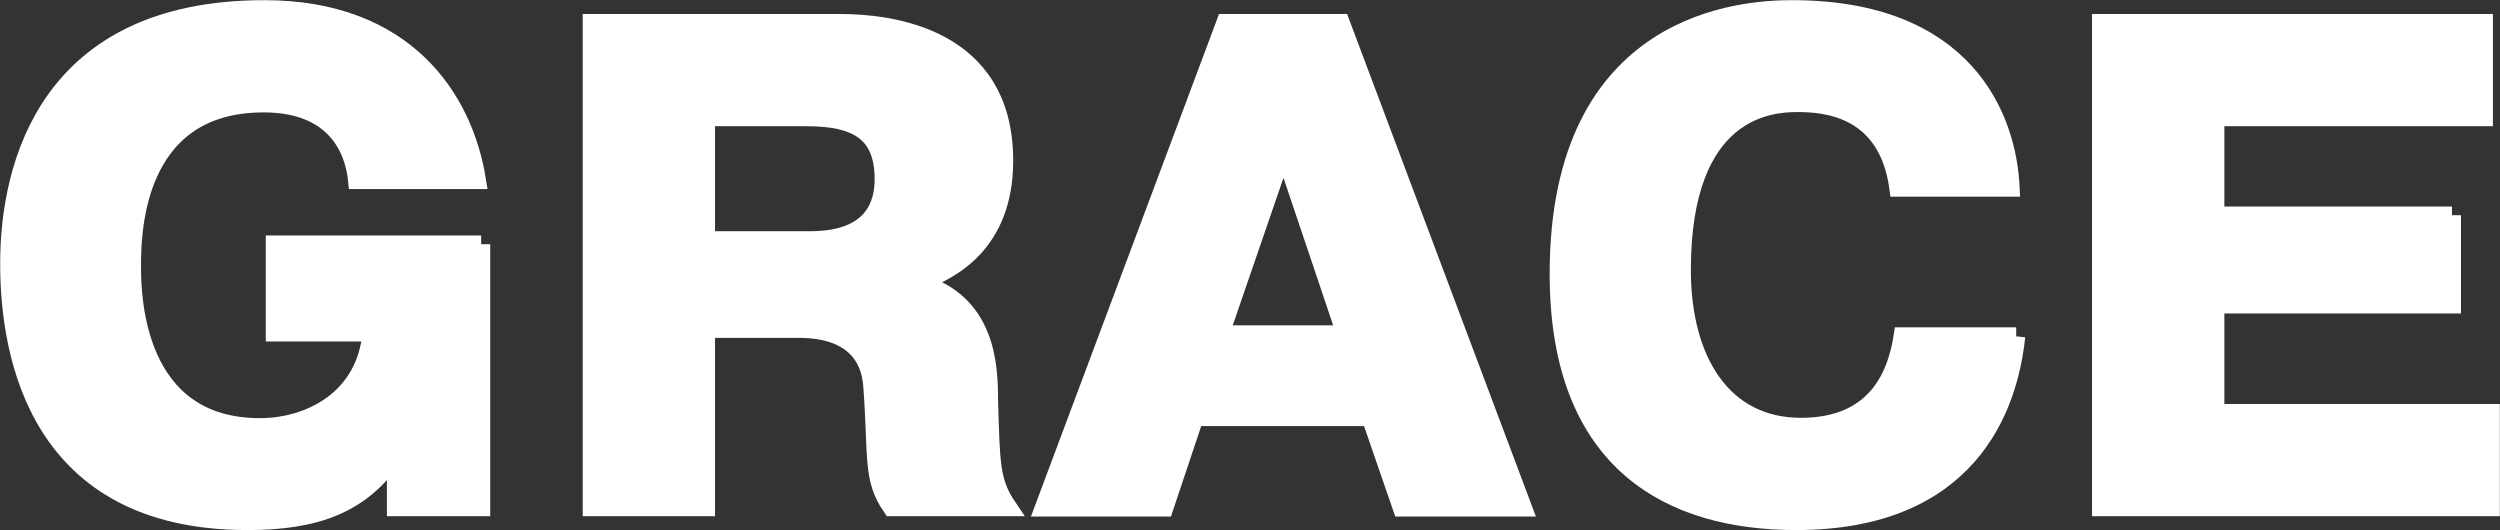 <?xml version="1.0" encoding="UTF-8"?>
<svg id="_レイヤー_2" data-name="レイヤー_2" xmlns="http://www.w3.org/2000/svg" viewBox="0 0 75.96 16.11">
  <rect x="0" y="0" width="75.96" height="16.11" fill="#333333" stroke="none"/>
  <defs>
    <style>
      .cls-1 {
        fill: #fff;
        stroke: #fff;
        stroke-miterlimit: 10;
        stroke-width: .55px;
      }
    </style>
  </defs>
  <g id="DESIGN">
    <g>
      <path class="cls-1" d="M14.62,7.42v7.99h-2.59v-1.58h-.04c-.99,1.51-2.42,2-4.46,2C1.16,15.84.28,10.81.28,8.01.28,5.03,1.45.28,8.03.28c4.27,0,6.06,2.69,6.46,5.19h-3.64c-.06-.59-.4-2.33-2.84-2.33-4.04,0-4,4.14-4,4.98,0,.88.08,4.86,3.89,4.86,1.51,0,3.22-.86,3.39-2.88h-2.94v-2.67h6.27Z"/>
      <path class="cls-1" d="M17.98.7h7.53c1.51,0,5,.38,5,4.18,0,2.5-1.6,3.34-2.56,3.68v.04c2.02.61,2.1,2.48,2.1,3.57.06,1.89.04,2.46.57,3.24h-3.53c-.61-.88-.42-1.53-.59-3.74-.17-1.75-1.96-1.68-2.38-1.68h-2.67v5.42h-3.47V.7ZM21.45,7.3h3.17c1.96,0,2.23-1.14,2.23-1.85,0-1.45-.84-1.89-2.35-1.89h-3.05v3.74Z"/>
      <path class="cls-1" d="M40.74.7l5.53,14.72h-3.68l-.95-2.75h-5.34l-.92,2.75h-3.66L37.23.7h3.51ZM40.89,10.16l-1.89-5.61-1.93,5.61h3.83Z"/>
      <path class="cls-1" d="M61.26,10.22c-.23,2.21-1.47,5.61-6.69,5.61-3.76,0-7.21-1.72-7.21-7.51C47.36.57,53.02.28,54.45.28c5.24,0,6.54,3.26,6.64,5.42h-3.41c-.34-2.46-2.27-2.57-3.07-2.57s-3.51.15-3.51,5.07c0,2.78,1.26,4.77,3.62,4.77s2.92-1.66,3.09-2.75h3.45Z"/>
      <path class="cls-1" d="M74.5,6.54v2.71h-7.19v3.3h8.37v2.86h-11.84V.7h11.63v2.86h-8.16v2.99h7.19Z"/>
    </g>
  </g>
</svg>